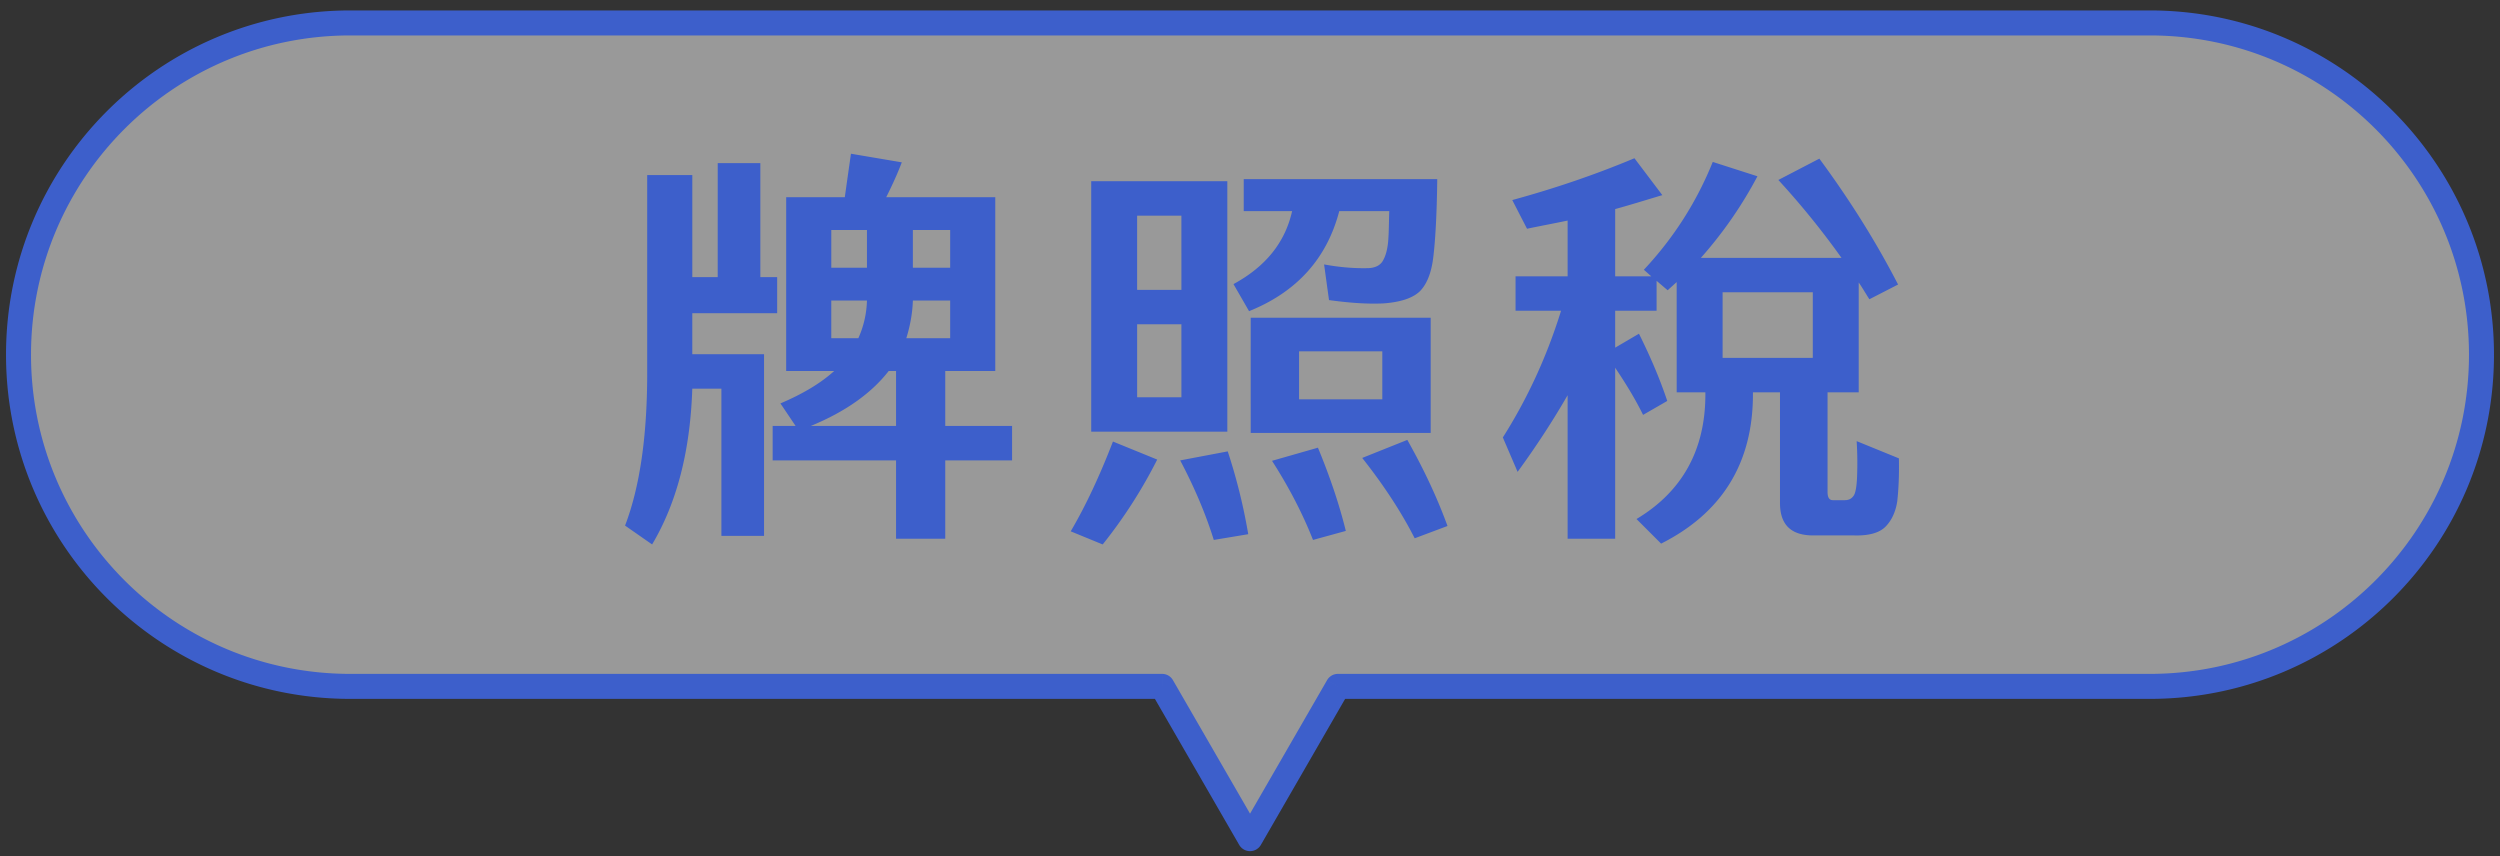 <svg width="400" height="137" viewBox="0 0 400 137" fill="none" xmlns="http://www.w3.org/2000/svg"><rect x="0" y="0" width="400" height="137" fill="#333333" stroke="none"/><g clip-path="url(#clip0_387_17904)"><path fill-rule="evenodd" clip-rule="evenodd" d="M56.045 3.67h287.91c29.316 0 53.082 23.763 53.082 53.076s-23.766 53.075-53.082 53.075H214.067l-14.06 24.363-14.069-24.363H56.045c-29.317 0-53.082-23.762-53.082-53.075 0-29.313 23.765-53.076 53.082-53.076z" fill="#fff" fill-opacity=".5"/><path d="M214.067 109.821v-2a2 2 0 00-1.732 1.001l1.732.999zm-14.06 24.363l-1.732 1.001a2 2 0 003.464-.001l-1.732-1zm-14.069-24.363l1.732-1a1.999 1.999 0 00-1.732-1v2zM343.955 1.671H56.045v4h287.91v-4zm55.082 55.075c0-30.418-24.661-55.076-55.082-55.076v4c28.212 0 51.082 22.868 51.082 51.076h4zm-55.082 55.075c30.421 0 55.082-24.657 55.082-55.075h-4c0 28.208-22.87 51.075-51.082 51.075v4zm-129.888 0h129.888v-4H214.067v4zm-12.328 23.363l14.06-24.363-3.464-1.999-14.061 24.363 3.465 1.999zm-17.533-24.363l14.069 24.364 3.463-2.001-14.068-24.363-3.464 2zm-128.161 1h129.893v-4H56.045v4zM.963 56.746c0 30.417 24.661 55.075 55.082 55.075v-4c-28.212 0-51.082-22.867-51.082-51.075h-4zM56.045 1.67C25.625 1.67.963 26.328.963 56.746h4c0-28.208 22.87-51.076 51.082-51.076v-4zm47.506 26.337h7.216v16.334h4.067V26.105h6.822v18.236h2.69v5.773h-13.579v6.56h11.48v29.06h-6.823v-23.55h-4.657c-.328 10.037-2.493 18.302-6.429 24.927l-4.329-3.017c2.361-6.166 3.542-14.3 3.542-24.337v-31.75zm22.238 3.543h9.38c.328-2.362.656-4.658.984-6.954l8.135 1.378c-.722 1.902-1.575 3.739-2.493 5.576h17.449v27.813h-8.003v8.79h10.692v5.51h-10.692v12.53h-7.872v-12.53h-19.745v-5.51h3.674l-2.428-3.607c3.543-1.51 6.429-3.215 8.594-5.183h-7.675V31.55zm17.58 36.603v-8.79h-1.181c-2.755 3.543-6.887 6.495-12.463 8.79h13.644zm-4.657-25.32v-6.035h-5.707v6.035h5.707zm-1.378 11.282a15.624 15.624 0 001.378-6.035h-5.707v6.035h4.329zm8.725-6.035c-.066 2.1-.46 4.133-1.05 6.035h7.019V48.08h-5.969zm0-11.282v6.035h5.969v-6.035h-5.969zm39.096 36.734a78.325 78.325 0 01-8.724 13.58l-5.117-2.1c2.427-4.133 4.657-8.921 6.757-14.366l7.084 2.886zm11.217-44.54v40.08h-21.778v-40.08h21.778zm-7.347 17.383V34.502h-7.084v11.873h7.084zm-7.084 5.51v11.677h7.084V51.885h-7.084zm14.497 20.336a90.72 90.72 0 013.28 13.25l-5.51.919c-1.247-4.002-3.018-8.266-5.379-12.726l7.609-1.444zm2.558-43.558h30.963c-.066 5.904-.328 10.103-.656 12.66-.328 2.56-1.115 4.33-2.231 5.38-1.18 1.05-3.083 1.64-5.641 1.837-2.558.13-5.445-.066-8.79-.525l-.787-5.707c2.492.459 4.854.656 7.15.59 1.181-.065 1.968-.525 2.361-1.377.459-.853.722-2.1.787-3.608.066-.919.066-2.296.132-4.133h-8.003c-1.968 7.544-6.757 12.923-14.432 16.006l-2.493-4.33c5.183-2.82 8.266-6.69 9.381-11.676h-7.741v-5.117zm29.913 22.173v18.433h-28.797V50.836h28.797zM210.87 71.63c1.902 4.592 3.411 9.053 4.46 13.317l-5.248 1.443c-1.574-4.002-3.739-8.266-6.559-12.66l7.347-2.1zm10.299-15.415h-13.317v7.675h13.317v-7.675zm4.001 14.169c2.624 4.657 4.789 9.25 6.429 13.775l-5.248 1.968c-2.099-4.132-4.92-8.462-8.397-12.857l7.216-2.886zm33.258 15.809h-7.609v-22.96c-2.493 4.33-5.183 8.397-8.003 12.267l-2.362-5.51c3.87-6.1 7.019-12.857 9.315-20.27h-7.281v-5.51h8.331v-8.92c-2.165.459-4.33.853-6.495 1.312l-2.361-4.592c6.953-1.902 13.447-4.133 19.548-6.691l4.461 5.904c-2.427.721-4.92 1.508-7.544 2.23V44.21h5.773l-1.181-1.05c4.789-5.116 8.462-10.889 11.02-17.252l7.151 2.296a66.309 66.309 0 01-9.053 13.054h22.5a129.515 129.515 0 00-10.102-12.463l6.56-3.412c4.985 6.757 9.184 13.514 12.595 20.14l-4.592 2.36c-.591-.918-1.115-1.836-1.706-2.689v17.58h-4.985v15.94c0 .853.262 1.313.853 1.313h1.902c.59 0 1.049-.197 1.377-.656.328-.394.525-1.443.591-3.083a56.602 56.602 0 00-.066-5.707l6.757 2.755c.065 2.82-.066 5.116-.263 6.888-.262 1.705-.918 3.083-1.902 4.067-.984.984-2.689 1.443-4.985 1.377h-6.56c-3.542 0-5.314-1.705-5.314-5.182V62.774h-4.329v.328c0 10.955-4.92 18.958-14.694 23.878l-3.936-3.936c7.347-4.395 11.021-11.086 11.021-19.942v-.328h-4.592V45.13l-1.443 1.312-1.772-1.51v4.79h-6.625v5.903l3.805-2.23c1.902 3.805 3.411 7.412 4.526 10.758l-3.87 2.23c-1.05-2.165-2.559-4.723-4.461-7.544v27.355zm31.618-39.425h-14.431v10.496h14.431V46.768z" fill="#3D5FCB"/></g><defs><clipPath id="clip0_387_17904"><path fill="#fff" transform="translate(0 .73)" d="M0 0h400v136H0z"/></clipPath></defs></svg>